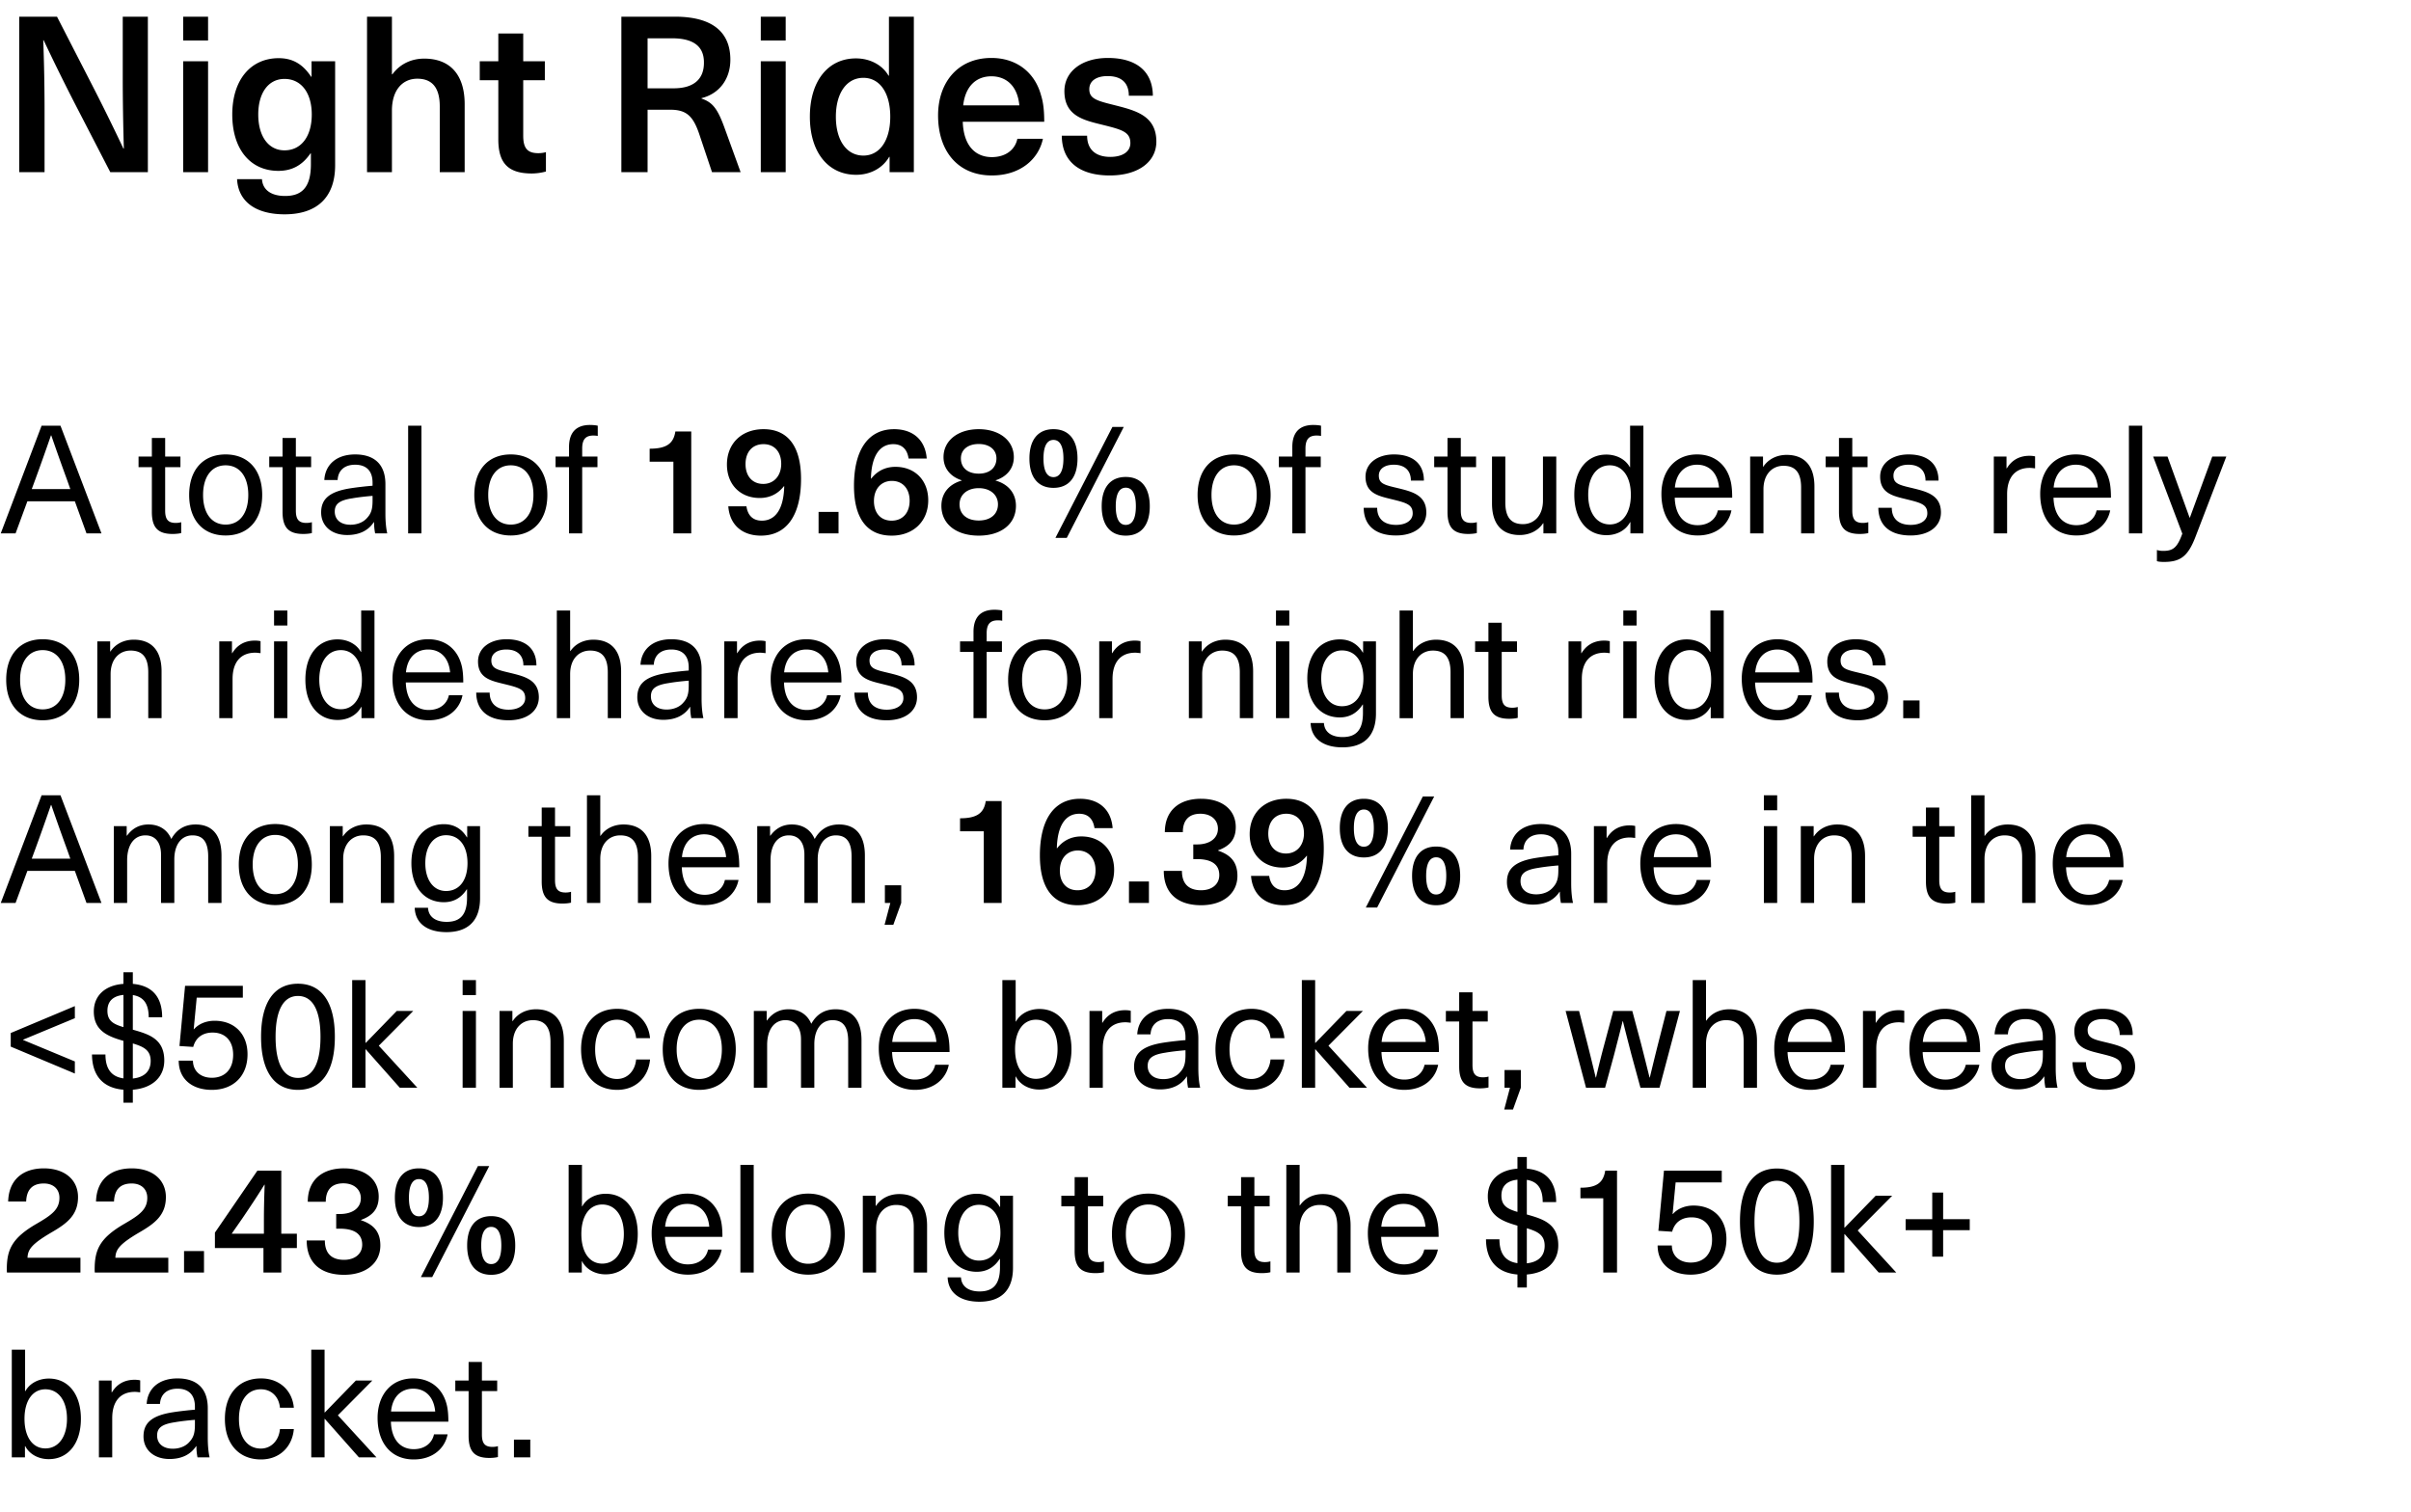 <svg xmlns="http://www.w3.org/2000/svg" width="287" height="180" fill="none"><path fill="#000" d="M17.602 1.986v18.512H13.13L9.126 12.75A250.446 250.446 0 0 1 5.2 4.794h-.052c.104 2.808.156 5.616.156 8.424v7.28H2.288V1.986h4.498l3.978 7.748a250.393 250.393 0 0 1 3.926 7.956h.052c-.078-2.808-.13-5.616-.13-8.424v-7.28h2.99Zm7.166 5.304v13.208h-2.964V7.29h2.964Zm0-5.304V4.82h-2.964V1.986h2.964Zm8.418 4.94c1.638 0 2.86.702 3.848 2.21h.052V7.29h2.808v12.376c0 3.952-2.288 5.85-6.006 5.85-3.536 0-5.538-1.586-5.668-4.186h2.964c.078 1.274 1.092 2.002 2.756 2.002 1.976 0 3.068-1.014 3.068-3.77v-1.3h-.052c-.962 1.404-2.184 2.08-3.822 2.08-3.354 0-5.486-2.6-5.486-6.708 0-4.082 2.158-6.708 5.538-6.708Zm.676 2.47c-1.898 0-3.12 1.638-3.12 4.238 0 2.6 1.222 4.264 3.12 4.264 2.002 0 3.25-1.664 3.25-4.264 0-2.574-1.248-4.238-3.25-4.238Zm12.793-7.41V8.85h.052c.936-1.274 2.314-1.872 3.796-1.872 2.99 0 4.81 1.82 4.81 5.434v8.086h-2.964v-7.826c0-2.366-1.014-3.302-2.678-3.302-1.69 0-3.016 1.274-3.016 3.796v7.332h-2.964V1.986h2.964Zm17.422 16.25c.338 0 .702-.052.91-.13v2.314a6.59 6.59 0 0 1-1.664.234c-2.782 0-4.004-1.17-4.004-4.056V9.552h-2.21V7.29h2.21V3.988h2.964V7.29h2.574v2.262h-2.574v6.604c0 1.482.494 2.08 1.794 2.08Zm9.889 2.262V1.986h6.37c4.55 0 6.604 1.898 6.604 5.122 0 2.314-1.326 4.056-3.432 4.576v.052c1.326.442 1.924 1.222 2.756 3.536l1.898 5.226h-3.406l-1.56-4.654c-.728-2.08-1.534-2.782-3.432-2.782h-2.678v7.436h-3.12ZM79.998 4.56h-2.912v5.954h3.094c2.574 0 3.64-1.248 3.614-3.094 0-1.976-1.352-2.86-3.796-2.86Zm13.528 2.73v13.208h-2.964V7.29h2.964Zm0-5.304V4.82h-2.964V1.986h2.964Zm15.256 0v18.512h-2.886v-1.82h-.052c-.78 1.352-2.262 2.132-3.926 2.132-3.354 0-5.512-2.704-5.512-6.916s2.132-6.942 5.486-6.942c1.638 0 3.12.754 3.874 2.054h.052v-7.02h2.964Zm-6.006 7.28c-2.002 0-3.276 1.82-3.276 4.628s1.274 4.628 3.276 4.628c1.924 0 3.198-1.768 3.198-4.628 0-2.886-1.274-4.628-3.198-4.628Zm15.286 9.438c1.69 0 2.782-.91 3.042-2.184h3.042c-.494 2.366-2.626 4.368-6.084 4.368-4.03 0-6.396-2.886-6.396-7.15 0-3.9 2.34-6.838 6.344-6.838 3.016 0 5.2 1.742 5.928 4.498.26.832.364 1.82.364 3.094h-9.698c.104 2.99 1.612 4.212 3.458 4.212Zm-.052-9.62c-1.794 0-3.094 1.17-3.354 3.458h6.682c-.208-2.314-1.56-3.458-3.328-3.458ZM131.878 6.9c3.354 0 5.33 1.56 5.356 4.498h-2.86c0-1.586-.936-2.34-2.522-2.34-1.378 0-2.184.598-2.184 1.56 0 1.144.91 1.378 2.99 1.898 2.418.624 4.992 1.196 4.992 4.342 0 2.392-2.132 4.03-5.538 4.03-3.536 0-5.694-1.586-5.72-4.732h3.016c0 1.612.988 2.522 2.756 2.522 1.508 0 2.392-.65 2.392-1.638 0-1.352-1.04-1.612-3.328-2.184-2.21-.546-4.524-1.04-4.524-4.004 0-2.34 2.08-3.952 5.174-3.952ZM10.296 63.498 8.91 59.682H3.258l-1.404 3.816H.09l4.86-12.816H7.2l4.878 12.816h-1.782ZM3.78 58.224h4.59l-.414-1.17a301.521 301.521 0 0 1-1.854-5.22h-.036a301.521 301.521 0 0 1-1.854 5.22l-.432 1.17Zm17.14 4.032c.235 0 .487-.036.649-.09v1.296c-.27.072-.684.108-1.008.108-1.746 0-2.484-.738-2.484-2.628v-5.328h-1.584v-1.26h1.584V52.14h1.584v2.214h1.818v1.26H19.66v5.166c0 1.044.342 1.476 1.26 1.476Zm5.935-8.154c2.682 0 4.356 1.836 4.356 4.824 0 2.988-1.674 4.824-4.356 4.824s-4.338-1.836-4.338-4.824c0-2.988 1.656-4.824 4.338-4.824Zm0 1.296c-1.656 0-2.682 1.35-2.682 3.528s1.026 3.528 2.682 3.528c1.674 0 2.7-1.35 2.7-3.528s-1.026-3.528-2.7-3.528Zm9.623 6.858c.234 0 .486-.036.648-.09v1.296c-.27.072-.684.108-1.008.108-1.746 0-2.484-.738-2.484-2.628v-5.328H32.05v-1.26h1.584V52.14h1.584v2.214h1.818v1.26h-1.818v5.166c0 1.044.342 1.476 1.26 1.476Zm5.801-8.154c2.232 0 3.6 1.134 3.6 3.546v3.51c0 1.008.09 1.782.216 2.34h-1.44a6.676 6.676 0 0 1-.126-1.332h-.036c-.63.972-1.692 1.53-3.168 1.53-1.908 0-3.096-1.134-3.096-2.682 0-1.512.846-2.466 3.474-2.88.81-.126 1.926-.252 2.646-.306v-.36c0-1.512-.846-2.142-2.07-2.142-1.332 0-2.034.738-2.088 1.818h-1.584c.09-1.728 1.35-3.042 3.672-3.042Zm2.07 5.49v-.558c-.702.054-1.692.162-2.394.288-1.566.234-2.106.684-2.106 1.584 0 .936.684 1.566 1.872 1.566.738 0 1.44-.252 1.89-.72.558-.576.738-1.08.738-2.16Zm5.819-8.91v12.816h-1.584V50.682h1.584Zm10.63 3.42c2.683 0 4.357 1.836 4.357 4.824 0 2.988-1.674 4.824-4.356 4.824s-4.338-1.836-4.338-4.824c0-2.988 1.656-4.824 4.338-4.824Zm0 1.296c-1.655 0-2.681 1.35-2.681 3.528s1.026 3.528 2.682 3.528c1.674 0 2.7-1.35 2.7-3.528s-1.026-3.528-2.7-3.528Zm9.836-3.546c-.882 0-1.332.414-1.332 1.548v.954h1.818v1.26h-1.818v7.884h-1.566v-7.884h-1.602v-1.26h1.602V53.22c0-1.764.882-2.628 2.502-2.628.324 0 .702.036.918.09v1.224c-.108-.036-.324-.054-.522-.054Zm11.65-.486v12.132h-2.125v-8.532h-2.826v-1.548c1.98 0 2.844-.594 3.06-2.052h1.89Zm8.298 12.402c-2.268 0-3.726-1.314-3.888-3.492h2.16c.162 1.116.792 1.71 1.836 1.71 1.512 0 2.592-1.224 2.664-4.104h-.036c-.702.9-1.674 1.404-2.88 1.404-2.34 0-3.906-1.62-3.906-3.978 0-2.52 1.764-4.212 4.356-4.212 2.844 0 4.464 1.98 4.464 5.922 0 4.374-1.746 6.75-4.77 6.75Zm.27-6.156c1.278 0 2.142-.972 2.142-2.394 0-1.422-.81-2.34-2.106-2.34-1.314 0-2.142.918-2.142 2.376 0 1.422.81 2.358 2.106 2.358Zm8.965 3.33v2.556h-2.376v-2.556h2.376Zm6.61-9.846c2.286 0 3.726 1.314 3.888 3.492h-2.16c-.162-1.116-.792-1.71-1.818-1.71-1.512 0-2.592 1.224-2.664 4.104h.036c.702-.9 1.674-1.404 2.88-1.404 2.34 0 3.906 1.62 3.906 3.978 0 2.52-1.782 4.212-4.356 4.212-2.862 0-4.482-1.98-4.482-5.922 0-4.374 1.764-6.75 4.77-6.75Zm-.252 6.156c-1.296 0-2.142.972-2.142 2.394 0 1.422.792 2.34 2.106 2.34 1.296 0 2.142-.918 2.142-2.376 0-1.422-.828-2.358-2.106-2.358Zm10.333-6.156c2.43 0 4.176 1.332 4.176 3.33 0 1.332-.828 2.322-2.16 2.754v.036c1.512.432 2.412 1.512 2.412 3.006 0 2.178-1.782 3.546-4.428 3.546-2.664 0-4.446-1.368-4.446-3.546 0-1.494.9-2.574 2.412-3.006v-.036c-1.332-.432-2.16-1.422-2.16-2.754 0-1.998 1.746-3.33 4.194-3.33Zm0 7.02c-1.386 0-2.286.792-2.286 1.926 0 1.188.882 1.926 2.286 1.926 1.386 0 2.286-.738 2.286-1.926 0-1.134-.918-1.926-2.286-1.926Zm0-5.256c-1.278 0-2.124.666-2.124 1.71 0 1.116.81 1.818 2.124 1.818 1.296 0 2.106-.702 2.106-1.818 0-1.044-.846-1.71-2.106-1.71Zm17.497 3.924c1.836 0 2.862 1.26 2.862 3.492s-1.026 3.492-2.862 3.492-2.862-1.26-2.862-3.492 1.026-3.492 2.862-3.492Zm0 1.278c-.774 0-1.188.756-1.188 2.214s.414 2.214 1.188 2.214c.792 0 1.206-.756 1.206-2.214s-.414-2.214-1.206-2.214Zm-8.604-6.966c1.836 0 2.862 1.26 2.862 3.492s-1.026 3.492-2.862 3.492-2.862-1.26-2.862-3.492 1.026-3.492 2.862-3.492Zm0 1.278c-.774 0-1.188.756-1.188 2.214s.414 2.214 1.188 2.214 1.188-.756 1.188-2.214-.414-2.214-1.188-2.214Zm8.37-1.548-6.786 13.212h-1.35l6.786-13.212h1.35Zm13.125 3.276c2.682 0 4.356 1.836 4.356 4.824 0 2.988-1.674 4.824-4.356 4.824s-4.338-1.836-4.338-4.824c0-2.988 1.656-4.824 4.338-4.824Zm0 1.296c-1.656 0-2.682 1.35-2.682 3.528s1.026 3.528 2.682 3.528c1.674 0 2.7-1.35 2.7-3.528s-1.026-3.528-2.7-3.528Zm9.836-3.546c-.882 0-1.332.414-1.332 1.548v.954h1.818v1.26H155.4v7.884h-1.566v-7.884h-1.602v-1.26h1.602V53.22c0-1.764.882-2.628 2.502-2.628.324 0 .702.036.918.09v1.224c-.108-.036-.324-.054-.522-.054Zm9.201 2.25c2.232 0 3.564 1.098 3.564 3.114h-1.548c0-1.224-.756-1.89-2.034-1.89-1.098 0-1.782.504-1.782 1.296 0 .954.666 1.116 2.196 1.476 1.674.414 3.456.792 3.456 2.916 0 1.638-1.404 2.736-3.618 2.736-2.394 0-3.816-1.152-3.834-3.294h1.602c0 1.314.828 2.034 2.25 2.034 1.188 0 1.98-.54 1.98-1.368 0-1.062-.756-1.26-2.52-1.692-1.53-.378-3.096-.684-3.096-2.682 0-1.566 1.386-2.646 3.384-2.646Zm9.218 8.154c.234 0 .486-.036.648-.09v1.296c-.27.072-.684.108-1.008.108-1.746 0-2.484-.738-2.484-2.628v-5.328h-1.584v-1.26h1.584V52.14h1.584v2.214h1.818v1.26h-1.818v5.166c0 1.044.342 1.476 1.26 1.476Zm5.748 1.44c-2.088 0-3.294-1.26-3.294-3.762v-5.58h1.584v5.454c0 1.908.792 2.592 2.106 2.592 1.278 0 2.376-.972 2.376-2.808v-5.238h1.584v9.144h-1.53v-1.206h-.036c-.558.846-1.566 1.404-2.79 1.404Zm14.727-13.014v12.816h-1.548v-1.332h-.036c-.504.954-1.566 1.548-2.808 1.548-2.34 0-3.834-1.89-3.834-4.806 0-2.916 1.494-4.788 3.816-4.788 1.224 0 2.286.576 2.79 1.494h.036v-4.932h1.584Zm-3.996 4.716c-1.566 0-2.574 1.368-2.574 3.51 0 2.142 1.008 3.528 2.574 3.528 1.512 0 2.502-1.35 2.502-3.528 0-2.16-.99-3.51-2.502-3.51Zm10.443 7.128c1.332 0 2.196-.738 2.412-1.764h1.62c-.306 1.602-1.692 2.988-4.032 2.988-2.7 0-4.302-1.962-4.302-4.95 0-2.7 1.584-4.698 4.248-4.698 2.07 0 3.528 1.224 3.996 3.186.126.522.18 1.17.18 1.962h-6.84c.072 2.25 1.224 3.276 2.718 3.276Zm-.054-7.2c-1.458 0-2.484.972-2.646 2.718h5.256c-.162-1.782-1.206-2.718-2.61-2.718Zm10.653-1.17c2.088 0 3.312 1.26 3.312 3.762v5.58H214.4v-5.454c0-1.908-.792-2.592-2.106-2.592-1.296 0-2.376.972-2.376 2.808v5.238h-1.584v-9.144h1.53v1.206h.036c.558-.846 1.548-1.404 2.772-1.404Zm9.079 8.1c.234 0 .486-.036.648-.09v1.296c-.27.072-.684.108-1.008.108-1.746 0-2.484-.738-2.484-2.628v-5.328h-1.584v-1.26h1.584V52.14h1.584v2.214h1.818v1.26h-1.818v5.166c0 1.044.342 1.476 1.26 1.476Zm5.442-8.154c2.232 0 3.564 1.098 3.564 3.114h-1.548c0-1.224-.756-1.89-2.034-1.89-1.098 0-1.782.504-1.782 1.296 0 .954.666 1.116 2.196 1.476 1.674.414 3.456.792 3.456 2.916 0 1.638-1.404 2.736-3.618 2.736-2.394 0-3.816-1.152-3.834-3.294h1.602c0 1.314.828 2.034 2.25 2.034 1.188 0 1.98-.54 1.98-1.368 0-1.062-.756-1.26-2.52-1.692-1.53-.378-3.096-.684-3.096-2.682 0-1.566 1.386-2.646 3.384-2.646Zm14.393.162c.198 0 .468.018.666.072v1.422c-.198-.018-.432-.054-.63-.054-1.728 0-2.7 1.116-2.7 3.132v4.662h-1.584v-9.144h1.512v1.404h.036c.612-1.008 1.53-1.494 2.7-1.494Zm5.575 8.262c1.332 0 2.196-.738 2.412-1.764h1.62c-.306 1.602-1.692 2.988-4.032 2.988-2.7 0-4.302-1.962-4.302-4.95 0-2.7 1.584-4.698 4.248-4.698 2.07 0 3.528 1.224 3.996 3.186.126.522.18 1.17.18 1.962h-6.84c.072 2.25 1.224 3.276 2.718 3.276Zm-.054-7.2c-1.458 0-2.484.972-2.646 2.718h5.256c-.162-1.782-1.206-2.718-2.61-2.718Zm7.899-4.644v12.816h-1.584V50.682h1.584Zm8.336 3.672h1.674l-3.672 9.558c-.9 2.34-1.8 2.988-3.762 2.988-.306 0-.594-.018-.828-.09v-1.332c.216.072.468.108.756.108 1.206 0 1.674-.432 2.268-2.052l-3.474-9.18h1.71l2.628 7.272h.036l2.664-7.272ZM5.076 76.102c2.682 0 4.356 1.836 4.356 4.824 0 2.988-1.674 4.824-4.356 4.824S.738 83.914.738 80.926c0-2.988 1.656-4.824 4.338-4.824Zm0 1.296c-1.656 0-2.682 1.35-2.682 3.528s1.026 3.528 2.682 3.528c1.674 0 2.7-1.35 2.7-3.528s-1.026-3.528-2.7-3.528Zm10.844-1.242c2.088 0 3.312 1.26 3.312 3.762v5.58h-1.584v-5.454c0-1.908-.792-2.592-2.106-2.592-1.296 0-2.376.972-2.376 2.808v5.238h-1.584v-9.144h1.53v1.206h.036c.558-.846 1.548-1.404 2.772-1.404Zm14.43.108c.197 0 .467.018.665.072v1.422c-.198-.018-.432-.054-.63-.054-1.728 0-2.7 1.116-2.7 3.132v4.662h-1.584v-9.144h1.512v1.404h.036c.612-1.008 1.53-1.494 2.7-1.494Zm3.857.09v9.144h-1.584v-9.144h1.584Zm0-3.672v1.782h-1.584v-1.782h1.584Zm10.37 0v12.816H43.03v-1.332h-.036c-.504.954-1.566 1.548-2.808 1.548-2.34 0-3.834-1.89-3.834-4.806 0-2.916 1.494-4.788 3.816-4.788 1.224 0 2.286.576 2.79 1.494h.036v-4.932h1.584Zm-3.996 4.716c-1.566 0-2.574 1.368-2.574 3.51 0 2.142 1.008 3.528 2.574 3.528 1.512 0 2.502-1.35 2.502-3.528 0-2.16-.99-3.51-2.502-3.51Zm10.443 7.128c1.332 0 2.196-.738 2.412-1.764h1.62c-.306 1.602-1.692 2.988-4.032 2.988-2.7 0-4.302-1.962-4.302-4.95 0-2.7 1.584-4.698 4.248-4.698 2.07 0 3.528 1.224 3.996 3.186.126.522.18 1.17.18 1.962h-6.84c.072 2.25 1.224 3.276 2.718 3.276Zm-.054-7.2c-1.458 0-2.484.972-2.646 2.718h5.256c-.162-1.782-1.206-2.718-2.61-2.718Zm9.318-1.224c2.232 0 3.564 1.098 3.564 3.114h-1.548c0-1.224-.756-1.89-2.034-1.89-1.098 0-1.782.504-1.782 1.296 0 .954.666 1.116 2.196 1.476 1.674.414 3.456.792 3.456 2.916 0 1.638-1.404 2.736-3.618 2.736-2.394 0-3.816-1.152-3.834-3.294h1.602c0 1.314.828 2.034 2.25 2.034 1.188 0 1.98-.54 1.98-1.368 0-1.062-.756-1.26-2.52-1.692-1.53-.378-3.096-.684-3.096-2.682 0-1.566 1.386-2.646 3.384-2.646Zm7.58-3.42v4.824h.037c.63-.918 1.656-1.35 2.718-1.35 2.088 0 3.312 1.26 3.312 3.762v5.58H72.35v-5.454c0-1.908-.792-2.592-2.106-2.592-1.296 0-2.376.954-2.376 2.808v5.238h-1.584V72.682h1.584Zm12.046 3.42c2.232 0 3.6 1.134 3.6 3.546v3.51c0 1.008.09 1.782.216 2.34h-1.44a6.676 6.676 0 0 1-.126-1.332h-.036c-.63.972-1.692 1.53-3.168 1.53-1.908 0-3.096-1.134-3.096-2.682 0-1.512.846-2.466 3.474-2.88.81-.126 1.926-.252 2.646-.306v-.36c0-1.512-.846-2.142-2.07-2.142-1.332 0-2.034.738-2.088 1.818h-1.584c.09-1.728 1.35-3.042 3.672-3.042Zm2.07 5.49v-.558c-.702.054-1.692.162-2.394.288-1.566.234-2.106.684-2.106 1.584 0 .936.684 1.566 1.872 1.566.738 0 1.44-.252 1.89-.72.558-.576.738-1.08.738-2.16Zm8.483-5.328c.198 0 .468.018.665.072v1.422c-.198-.018-.431-.054-.63-.054-1.727 0-2.7 1.116-2.7 3.132v4.662h-1.584v-9.144h1.513v1.404h.035c.612-1.008 1.53-1.494 2.7-1.494Zm5.575 8.262c1.332 0 2.196-.738 2.412-1.764h1.62c-.306 1.602-1.692 2.988-4.032 2.988-2.7 0-4.302-1.962-4.302-4.95 0-2.7 1.584-4.698 4.248-4.698 2.07 0 3.528 1.224 3.996 3.186.126.522.18 1.17.18 1.962h-6.84c.072 2.25 1.224 3.276 2.718 3.276Zm-.054-7.2c-1.458 0-2.484.972-2.646 2.718h5.256c-.162-1.782-1.206-2.718-2.61-2.718Zm9.318-1.224c2.232 0 3.564 1.098 3.564 3.114h-1.548c0-1.224-.756-1.89-2.034-1.89-1.098 0-1.782.504-1.782 1.296 0 .954.666 1.116 2.196 1.476 1.674.414 3.456.792 3.456 2.916 0 1.638-1.404 2.736-3.618 2.736-2.394 0-3.816-1.152-3.834-3.294h1.602c0 1.314.828 2.034 2.25 2.034 1.188 0 1.98-.54 1.98-1.368 0-1.062-.756-1.26-2.52-1.692-1.53-.378-3.096-.684-3.096-2.682 0-1.566 1.386-2.646 3.384-2.646Zm13.475-2.25c-.882 0-1.332.414-1.332 1.548v.954h1.818v1.26h-1.818v7.884h-1.566v-7.884h-1.602v-1.26h1.602V75.22c0-1.764.882-2.628 2.502-2.628.324 0 .702.036.918.09v1.224c-.108-.036-.324-.054-.522-.054Zm5.563 2.25c2.682 0 4.356 1.836 4.356 4.824 0 2.988-1.674 4.824-4.356 4.824s-4.338-1.836-4.338-4.824c0-2.988 1.656-4.824 4.338-4.824Zm0 1.296c-1.656 0-2.682 1.35-2.682 3.528s1.026 3.528 2.682 3.528c1.674 0 2.7-1.35 2.7-3.528s-1.026-3.528-2.7-3.528Zm10.753-1.134c.198 0 .468.018.666.072v1.422c-.198-.018-.432-.054-.63-.054-1.728 0-2.7 1.116-2.7 3.132v4.662h-1.584v-9.144h1.512v1.404h.036c.612-1.008 1.53-1.494 2.7-1.494Zm10.76-.108c2.088 0 3.312 1.26 3.312 3.762v5.58h-1.584v-5.454c0-1.908-.792-2.592-2.106-2.592-1.296 0-2.376.972-2.376 2.808v5.238h-1.584v-9.144h1.53v1.206h.036c.558-.846 1.548-1.404 2.772-1.404Zm7.617.198v9.144h-1.584v-9.144h1.584Zm0-3.672v1.782h-1.584v-1.782h1.584Zm6.015 3.438c1.17 0 2.106.522 2.736 1.566h.036v-1.332h1.53v8.586c0 2.682-1.44 4.032-3.996 4.032-2.34 0-3.726-1.098-3.78-2.898h1.584c.054 1.062.882 1.674 2.214 1.674 1.62 0 2.43-.846 2.43-2.88v-.99h-.036c-.648 1.008-1.566 1.53-2.718 1.53-2.358 0-3.87-1.836-3.87-4.644 0-2.826 1.512-4.644 3.87-4.644Zm.252 1.314c-1.494 0-2.466 1.314-2.466 3.33 0 1.998.972 3.312 2.466 3.312 1.584 0 2.556-1.278 2.556-3.312 0-2.052-.972-3.33-2.556-3.33Zm8.446-4.752v4.824h.036c.63-.918 1.656-1.35 2.718-1.35 2.088 0 3.312 1.26 3.312 3.762v5.58h-1.584v-5.454c0-1.908-.792-2.592-2.106-2.592-1.296 0-2.376.954-2.376 2.808v5.238h-1.584V72.682h1.584Zm11.834 11.574c.234 0 .486-.036.648-.09v1.296c-.27.072-.684.108-1.008.108-1.746 0-2.484-.738-2.484-2.628v-5.328h-1.584v-1.26h1.584V74.14h1.584v2.214h1.818v1.26h-1.818v5.166c0 1.044.342 1.476 1.26 1.476Zm10.94-7.992c.198 0 .468.018.666.072v1.422c-.198-.018-.432-.054-.63-.054-1.728 0-2.7 1.116-2.7 3.132v4.662h-1.584v-9.144h1.512v1.404h.036c.612-1.008 1.53-1.494 2.7-1.494Zm3.857.09v9.144h-1.584v-9.144h1.584Zm0-3.672v1.782h-1.584v-1.782h1.584Zm10.371 0v12.816h-1.548v-1.332h-.036c-.504.954-1.566 1.548-2.808 1.548-2.34 0-3.834-1.89-3.834-4.806 0-2.916 1.494-4.788 3.816-4.788 1.224 0 2.286.576 2.79 1.494h.036v-4.932h1.584Zm-3.996 4.716c-1.566 0-2.574 1.368-2.574 3.51 0 2.142 1.008 3.528 2.574 3.528 1.512 0 2.502-1.35 2.502-3.528 0-2.16-.99-3.51-2.502-3.51Zm10.443 7.128c1.332 0 2.196-.738 2.412-1.764h1.62c-.306 1.602-1.692 2.988-4.032 2.988-2.7 0-4.302-1.962-4.302-4.95 0-2.7 1.584-4.698 4.248-4.698 2.07 0 3.528 1.224 3.996 3.186.126.522.18 1.17.18 1.962h-6.84c.072 2.25 1.224 3.276 2.718 3.276Zm-.054-7.2c-1.458 0-2.484.972-2.646 2.718h5.256c-.162-1.782-1.206-2.718-2.61-2.718Zm9.318-1.224c2.232 0 3.564 1.098 3.564 3.114h-1.548c0-1.224-.756-1.89-2.034-1.89-1.098 0-1.782.504-1.782 1.296 0 .954.666 1.116 2.196 1.476 1.674.414 3.456.792 3.456 2.916 0 1.638-1.404 2.736-3.618 2.736-2.394 0-3.816-1.152-3.834-3.294h1.602c0 1.314.828 2.034 2.25 2.034 1.188 0 1.98-.54 1.98-1.368 0-1.062-.756-1.26-2.52-1.692-1.53-.378-3.096-.684-3.096-2.682 0-1.566 1.386-2.646 3.384-2.646Zm7.598 7.29v2.106h-1.944v-2.106h1.944ZM10.296 107.498l-1.386-3.816H3.258l-1.404 3.816H.09l4.86-12.816H7.2l4.878 12.816h-1.782Zm-6.516-5.274h4.59l-.414-1.17a301.521 301.521 0 0 1-1.854-5.22h-.036a301.521 301.521 0 0 1-1.854 5.22l-.432 1.17Zm19.508-4.068c1.945 0 3.078 1.224 3.078 3.69v5.652h-1.584v-5.526c0-1.836-.701-2.52-1.872-2.52-1.332 0-2.16 1.116-2.16 2.862v5.184h-1.584v-5.76c0-1.44-.683-2.286-1.854-2.286-1.35 0-2.178 1.134-2.178 2.97v5.076H13.55v-9.144h1.53v1.134h.037c.647-.882 1.493-1.332 2.555-1.332 1.26 0 2.232.594 2.718 1.728.613-1.098 1.549-1.728 2.898-1.728Zm9.473-.054c2.682 0 4.356 1.836 4.356 4.824 0 2.988-1.673 4.824-4.355 4.824-2.683 0-4.338-1.836-4.338-4.824 0-2.988 1.655-4.824 4.337-4.824Zm0 1.296c-1.656 0-2.682 1.35-2.682 3.528s1.026 3.528 2.682 3.528c1.674 0 2.7-1.35 2.7-3.528s-1.026-3.528-2.7-3.528Zm10.844-1.242c2.088 0 3.312 1.26 3.312 3.762v5.58h-1.584v-5.454c0-1.908-.792-2.592-2.106-2.592-1.296 0-2.376.972-2.376 2.808v5.238h-1.584v-9.144h1.53v1.206h.036c.558-.846 1.548-1.404 2.772-1.404Zm9.237-.036c1.17 0 2.106.522 2.736 1.566h.036v-1.332h1.53v8.586c0 2.682-1.44 4.032-3.996 4.032-2.34 0-3.726-1.098-3.78-2.898h1.584c.054 1.062.882 1.674 2.214 1.674 1.62 0 2.43-.846 2.43-2.88v-.99h-.036c-.648 1.008-1.566 1.53-2.718 1.53-2.358 0-3.87-1.836-3.87-4.644 0-2.826 1.512-4.644 3.87-4.644Zm.252 1.314c-1.494 0-2.466 1.314-2.466 3.33 0 1.998.972 3.312 2.466 3.312 1.584 0 2.556-1.278 2.556-3.312 0-2.052-.972-3.33-2.556-3.33Zm14.233 6.822c.234 0 .486-.036.648-.09v1.296c-.27.072-.684.108-1.008.108-1.746 0-2.484-.738-2.484-2.628v-5.328H62.9v-1.26h1.584V96.14h1.584v2.214h1.818v1.26h-1.818v5.166c0 1.044.342 1.476 1.26 1.476Zm4.128-11.574v4.824h.036c.63-.918 1.656-1.35 2.718-1.35 2.088 0 3.312 1.26 3.312 3.762v5.58h-1.584v-5.454c0-1.908-.792-2.592-2.106-2.592-1.296 0-2.376.954-2.376 2.808v5.238H69.87V94.682h1.584Zm12.423 11.844c1.332 0 2.196-.738 2.412-1.764h1.62c-.306 1.602-1.692 2.988-4.032 2.988-2.7 0-4.302-1.962-4.302-4.95 0-2.7 1.584-4.698 4.248-4.698 2.07 0 3.528 1.224 3.996 3.186.126.522.18 1.17.18 1.962h-6.84c.072 2.25 1.224 3.276 2.718 3.276Zm-.054-7.2c-1.458 0-2.484.972-2.646 2.718h5.256c-.162-1.782-1.206-2.718-2.61-2.718Zm16.052-1.17c1.944 0 3.078 1.224 3.078 3.69v5.652h-1.584v-5.526c0-1.836-.702-2.52-1.872-2.52-1.332 0-2.16 1.116-2.16 2.862v5.184h-1.584v-5.76c0-1.44-.684-2.286-1.854-2.286-1.35 0-2.178 1.134-2.178 2.97v5.076h-1.584v-9.144h1.53v1.134h.036c.648-.882 1.494-1.332 2.556-1.332 1.26 0 2.232.594 2.718 1.728.612-1.098 1.548-1.728 2.898-1.728Zm7.403 7.236v2.106l-.936 2.592h-1.044l.684-2.592h-.648v-2.106h1.944Zm11.953-10.026v12.132h-2.124v-8.532h-2.826v-1.548c1.98 0 2.844-.594 3.06-2.052h1.89Zm9.325-.27c2.286 0 3.726 1.314 3.888 3.492h-2.16c-.162-1.116-.792-1.71-1.818-1.71-1.512 0-2.592 1.224-2.664 4.104h.036c.702-.9 1.674-1.404 2.88-1.404 2.34 0 3.906 1.62 3.906 3.978 0 2.52-1.782 4.212-4.356 4.212-2.862 0-4.482-1.98-4.482-5.922 0-4.374 1.764-6.75 4.77-6.75Zm-.252 6.156c-1.296 0-2.142.972-2.142 2.394 0 1.422.792 2.34 2.106 2.34 1.296 0 2.142-.918 2.142-2.376 0-1.422-.828-2.358-2.106-2.358Zm8.461 3.69v2.556h-2.376v-2.556h2.376Zm6.196-9.846c2.556 0 4.14 1.332 4.14 3.366 0 1.404-.666 2.25-2.106 2.772v.036c1.566.522 2.304 1.44 2.304 3.006 0 2.106-1.728 3.492-4.32 3.492-2.844 0-4.446-1.476-4.446-4.086h2.16c0 1.512.774 2.304 2.286 2.304 1.296 0 2.16-.72 2.16-1.8 0-1.26-.9-1.908-2.664-1.908h-.432v-1.746h.432c1.548 0 2.502-.738 2.502-1.872 0-1.062-.828-1.782-2.088-1.782-1.314 0-2.088.72-2.088 2.196h-2.142c0-2.502 1.62-3.978 4.302-3.978Zm9.847 12.672c-2.268 0-3.726-1.314-3.888-3.492h2.16c.162 1.116.792 1.71 1.836 1.71 1.512 0 2.592-1.224 2.664-4.104h-.036c-.702.9-1.674 1.404-2.88 1.404-2.34 0-3.906-1.62-3.906-3.978 0-2.52 1.764-4.212 4.356-4.212 2.844 0 4.464 1.98 4.464 5.922 0 4.374-1.746 6.75-4.77 6.75Zm.27-6.156c1.278 0 2.142-.972 2.142-2.394 0-1.422-.81-2.34-2.106-2.34-1.314 0-2.142.918-2.142 2.376 0 1.422.81 2.358 2.106 2.358Zm17.875-.828c1.836 0 2.862 1.26 2.862 3.492s-1.026 3.492-2.862 3.492-2.862-1.26-2.862-3.492 1.026-3.492 2.862-3.492Zm0 1.278c-.774 0-1.188.756-1.188 2.214s.414 2.214 1.188 2.214c.792 0 1.206-.756 1.206-2.214s-.414-2.214-1.206-2.214Zm-8.604-6.966c1.836 0 2.862 1.26 2.862 3.492s-1.026 3.492-2.862 3.492-2.862-1.26-2.862-3.492 1.026-3.492 2.862-3.492Zm0 1.278c-.774 0-1.188.756-1.188 2.214s.414 2.214 1.188 2.214 1.188-.756 1.188-2.214-.414-2.214-1.188-2.214Zm8.37-1.548-6.786 13.212h-1.35l6.786-13.212h1.35Zm12.712 3.276c2.232 0 3.6 1.134 3.6 3.546v3.51c0 1.008.09 1.782.216 2.34h-1.44a6.676 6.676 0 0 1-.126-1.332h-.036c-.63.972-1.692 1.53-3.168 1.53-1.908 0-3.096-1.134-3.096-2.682 0-1.512.846-2.466 3.474-2.88.81-.126 1.926-.252 2.646-.306v-.36c0-1.512-.846-2.142-2.07-2.142-1.332 0-2.034.738-2.088 1.818h-1.584c.09-1.728 1.35-3.042 3.672-3.042Zm2.07 5.49v-.558c-.702.054-1.692.162-2.394.288-1.566.234-2.106.684-2.106 1.584 0 .936.684 1.566 1.872 1.566.738 0 1.44-.252 1.89-.72.558-.576.738-1.08.738-2.16Zm8.482-5.328c.198 0 .468.018.666.072v1.422c-.198-.018-.432-.054-.63-.054-1.728 0-2.7 1.116-2.7 3.132v4.662h-1.584v-9.144h1.512v1.404h.036c.612-1.008 1.53-1.494 2.7-1.494Zm5.576 8.262c1.332 0 2.196-.738 2.412-1.764h1.62c-.306 1.602-1.692 2.988-4.032 2.988-2.7 0-4.302-1.962-4.302-4.95 0-2.7 1.584-4.698 4.248-4.698 2.07 0 3.528 1.224 3.996 3.186.126.522.18 1.17.18 1.962h-6.84c.072 2.25 1.224 3.276 2.718 3.276Zm-.054-7.2c-1.458 0-2.484.972-2.646 2.718h5.256c-.162-1.782-1.206-2.718-2.61-2.718Zm12.046-.972v9.144h-1.584v-9.144h1.584Zm0-3.672v1.782h-1.584v-1.782h1.584Zm7.149 3.474c2.088 0 3.312 1.26 3.312 3.762v5.58h-1.584v-5.454c0-1.908-.792-2.592-2.106-2.592-1.296 0-2.376.972-2.376 2.808v5.238h-1.584v-9.144h1.53v1.206h.036c.558-.846 1.548-1.404 2.772-1.404Zm13.404 8.1c.234 0 .486-.036.648-.09v1.296c-.27.072-.684.108-1.008.108-1.746 0-2.484-.738-2.484-2.628v-5.328h-1.584v-1.26h1.584V96.14h1.584v2.214h1.818v1.26h-1.818v5.166c0 1.044.342 1.476 1.26 1.476Zm4.127-11.574v4.824h.036c.63-.918 1.656-1.35 2.718-1.35 2.088 0 3.312 1.26 3.312 3.762v5.58h-1.584v-5.454c0-1.908-.792-2.592-2.106-2.592-1.296 0-2.376.954-2.376 2.808v5.238h-1.584V94.682h1.584Zm12.423 11.844c1.332 0 2.196-.738 2.412-1.764h1.62c-.306 1.602-1.692 2.988-4.032 2.988-2.7 0-4.302-1.962-4.302-4.95 0-2.7 1.584-4.698 4.248-4.698 2.07 0 3.528 1.224 3.996 3.186.126.522.18 1.17.18 1.962h-6.84c.072 2.25 1.224 3.276 2.718 3.276Zm-.054-7.2c-1.458 0-2.484.972-2.646 2.718h5.256c-.162-1.782-1.206-2.718-2.61-2.718ZM8.91 119.778v1.44l-6.156 2.556v.036l6.156 2.556v1.44l-7.632-3.204v-1.62l7.632-3.204Zm10.645 6.48c0 1.98-1.44 3.294-3.744 3.474v1.548h-1.116v-1.548c-2.394-.198-3.726-1.638-3.744-4.194h1.602c0 1.746.738 2.646 2.142 2.844v-4.464c-1.746-.504-3.528-1.152-3.528-3.492 0-1.89 1.332-3.132 3.528-3.294v-1.386h1.116v1.386c2.268.198 3.492 1.512 3.492 3.978h-1.602c0-1.656-.648-2.448-1.89-2.646v4.122c1.926.54 3.744 1.098 3.744 3.672Zm-3.744-2.034v4.176c1.386-.144 2.124-.882 2.124-2.088 0-1.278-.81-1.692-2.124-2.088Zm-3.024-3.888c0 1.188.684 1.584 1.908 1.944v-3.834c-1.242.126-1.908.756-1.908 1.89Zm16.12-2.97v1.404h-5.49l-.36 3.762h.036c.558-.648 1.476-1.008 2.448-1.008 2.376 0 3.924 1.566 3.924 3.996 0 2.574-1.674 4.23-4.248 4.23-2.376 0-3.942-1.314-3.942-3.474h1.692c.018 1.296.972 2.034 2.25 2.034 1.566 0 2.538-1.026 2.538-2.736 0-1.674-.954-2.646-2.448-2.646-1.188 0-2.016.612-2.304 1.71l-1.638-.108.666-7.164h6.876Zm6.561-.252c2.844 0 4.392 2.232 4.392 6.318 0 4.086-1.548 6.318-4.392 6.318-2.844 0-4.392-2.232-4.392-6.318 0-4.086 1.548-6.318 4.392-6.318Zm0 1.458c-1.728 0-2.664 1.692-2.664 4.86 0 3.186.936 4.896 2.664 4.896 1.746 0 2.682-1.71 2.682-4.896 0-3.168-.936-4.86-2.682-4.86Zm9.622 5.922 4.59 5.004h-2.088l-4.05-4.572h-.036v4.572h-1.584v-12.816h1.584v7.47h.036l3.69-3.798h1.962l-4.104 4.14Zm11.564-4.14v9.144H55.07v-9.144h1.584Zm0-3.672v1.782H55.07v-1.782h1.584Zm7.148 3.474c2.089 0 3.313 1.26 3.313 3.762v5.58H65.53v-5.454c0-1.908-.793-2.592-2.107-2.592-1.295 0-2.376.972-2.376 2.808v5.238h-1.584v-9.144h1.53v1.206h.037c.558-.846 1.547-1.404 2.772-1.404Zm9.67-.054c2.196 0 3.726 1.44 3.906 3.492h-1.656c-.108-1.296-1.008-2.196-2.268-2.196-1.62 0-2.61 1.35-2.61 3.528 0 2.196.99 3.528 2.61 3.528 1.26 0 2.16-1.008 2.268-2.322h1.656c-.18 2.088-1.674 3.618-3.906 3.618-2.646 0-4.302-1.854-4.302-4.824 0-2.97 1.656-4.824 4.302-4.824Zm9.756 0c2.682 0 4.356 1.836 4.356 4.824 0 2.988-1.674 4.824-4.356 4.824s-4.338-1.836-4.338-4.824c0-2.988 1.656-4.824 4.338-4.824Zm0 1.296c-1.656 0-2.682 1.35-2.682 3.528s1.026 3.528 2.682 3.528c1.674 0 2.7-1.35 2.7-3.528s-1.026-3.528-2.7-3.528Zm16.244-1.242c1.944 0 3.078 1.224 3.078 3.69v5.652h-1.584v-5.526c0-1.836-.702-2.52-1.872-2.52-1.332 0-2.16 1.116-2.16 2.862v5.184H95.35v-5.76c0-1.44-.684-2.286-1.854-2.286-1.35 0-2.178 1.134-2.178 2.97v5.076h-1.584v-9.144h1.53v1.134h.036c.648-.882 1.494-1.332 2.556-1.332 1.26 0 2.232.594 2.718 1.728.612-1.098 1.548-1.728 2.898-1.728Zm9.437 8.37c1.332 0 2.196-.738 2.412-1.764h1.62c-.306 1.602-1.692 2.988-4.032 2.988-2.7 0-4.302-1.962-4.302-4.95 0-2.7 1.584-4.698 4.248-4.698 2.07 0 3.528 1.224 3.996 3.186.126.522.18 1.17.18 1.962h-6.84c.072 2.25 1.224 3.276 2.718 3.276Zm-.054-7.2c-1.458 0-2.484.972-2.646 2.718h5.256c-.162-1.782-1.206-2.718-2.61-2.718Zm12.047-4.644v4.932h.036c.504-.918 1.566-1.494 2.79-1.494 2.322 0 3.816 1.872 3.816 4.788 0 2.916-1.494 4.806-3.834 4.806-1.224 0-2.304-.594-2.79-1.548h-.036v1.332h-1.566v-12.816h1.584Zm2.412 4.716c-1.512 0-2.484 1.35-2.484 3.51 0 2.178.972 3.528 2.484 3.528 1.566 0 2.574-1.386 2.574-3.528 0-2.142-1.008-3.51-2.574-3.51Zm10.623-1.134c.198 0 .468.018.666.072v1.422c-.198-.018-.432-.054-.63-.054-1.728 0-2.7 1.116-2.7 3.132v4.662h-1.584v-9.144h1.512v1.404h.036c.612-1.008 1.53-1.494 2.7-1.494Zm5.11-.162c2.232 0 3.6 1.134 3.6 3.546v3.51c0 1.008.09 1.782.216 2.34h-1.44a6.676 6.676 0 0 1-.126-1.332h-.036c-.63.972-1.692 1.53-3.168 1.53-1.908 0-3.096-1.134-3.096-2.682 0-1.512.846-2.466 3.474-2.88.81-.126 1.926-.252 2.646-.306v-.36c0-1.512-.846-2.142-2.07-2.142-1.332 0-2.034.738-2.088 1.818h-1.584c.09-1.728 1.35-3.042 3.672-3.042Zm2.07 5.49v-.558c-.702.054-1.692.162-2.394.288-1.566.234-2.106.684-2.106 1.584 0 .936.684 1.566 1.872 1.566.738 0 1.44-.252 1.89-.72.558-.576.738-1.08.738-2.16Zm7.87-5.49c2.196 0 3.726 1.44 3.906 3.492h-1.656c-.108-1.296-1.008-2.196-2.268-2.196-1.62 0-2.61 1.35-2.61 3.528 0 2.196.99 3.528 2.61 3.528 1.26 0 2.16-1.008 2.268-2.322h1.656c-.18 2.088-1.674 3.618-3.906 3.618-2.646 0-4.302-1.854-4.302-4.824 0-2.97 1.656-4.824 4.302-4.824Zm9.148 4.392 4.59 5.004h-2.088l-4.05-4.572h-.036v4.572h-1.584v-12.816h1.584v7.47h.036l3.69-3.798h1.962l-4.104 4.14Zm9.028 4.032c1.332 0 2.196-.738 2.412-1.764h1.62c-.306 1.602-1.692 2.988-4.032 2.988-2.7 0-4.302-1.962-4.302-4.95 0-2.7 1.584-4.698 4.248-4.698 2.07 0 3.528 1.224 3.996 3.186.126.522.18 1.17.18 1.962h-6.84c.072 2.25 1.224 3.276 2.718 3.276Zm-.054-7.2c-1.458 0-2.484.972-2.646 2.718h5.256c-.162-1.782-1.206-2.718-2.61-2.718Zm9.431 6.93c.234 0 .486-.036.648-.09v1.296c-.27.072-.684.108-1.008.108-1.746 0-2.484-.738-2.484-2.628v-5.328h-1.584v-1.26h1.584v-2.214h1.584v2.214h1.818v1.26h-1.818v5.166c0 1.044.342 1.476 1.26 1.476Zm4.497-.864v2.106l-.936 2.592h-1.044l.684-2.592h-.648v-2.106h1.944Zm18.937-7.038-2.43 9.144h-2.268l-1.08-3.96c-.342-1.332-.684-2.628-1.008-3.96h-.036c-.324 1.332-.666 2.628-1.008 3.96l-1.08 3.96h-2.268l-2.43-9.144h1.602l.972 3.816c.342 1.35.684 2.754 1.008 4.104h.036c.306-1.314.648-2.682 1.008-4.014l1.044-3.906h2.268l1.044 3.906a436.7 436.7 0 0 1 1.008 4.014h.036c.324-1.35.666-2.754 1.008-4.104l.972-3.816h1.602Zm3.106-3.672v4.824h.036c.63-.918 1.656-1.35 2.718-1.35 2.088 0 3.312 1.26 3.312 3.762v5.58h-1.584v-5.454c0-1.908-.792-2.592-2.106-2.592-1.296 0-2.376.954-2.376 2.808v5.238h-1.584v-12.816h1.584Zm12.423 11.844c1.332 0 2.196-.738 2.412-1.764h1.62c-.306 1.602-1.692 2.988-4.032 2.988-2.7 0-4.302-1.962-4.302-4.95 0-2.7 1.584-4.698 4.248-4.698 2.07 0 3.528 1.224 3.996 3.186.126.522.18 1.17.18 1.962h-6.84c.072 2.25 1.224 3.276 2.718 3.276Zm-.054-7.2c-1.458 0-2.484.972-2.646 2.718h5.256c-.162-1.782-1.206-2.718-2.61-2.718Zm10.562-1.062c.198 0 .468.018.666.072v1.422c-.198-.018-.432-.054-.63-.054-1.728 0-2.7 1.116-2.7 3.132v4.662h-1.584v-9.144h1.512v1.404h.036c.612-1.008 1.53-1.494 2.7-1.494Zm5.576 8.262c1.332 0 2.196-.738 2.412-1.764h1.62c-.306 1.602-1.692 2.988-4.032 2.988-2.7 0-4.302-1.962-4.302-4.95 0-2.7 1.584-4.698 4.248-4.698 2.07 0 3.528 1.224 3.996 3.186.126.522.18 1.17.18 1.962h-6.84c.072 2.25 1.224 3.276 2.718 3.276Zm-.054-7.2c-1.458 0-2.484.972-2.646 2.718h5.256c-.162-1.782-1.206-2.718-2.61-2.718Zm9.572-1.224c2.232 0 3.6 1.134 3.6 3.546v3.51c0 1.008.09 1.782.216 2.34h-1.44a6.676 6.676 0 0 1-.126-1.332h-.036c-.63.972-1.692 1.53-3.168 1.53-1.908 0-3.096-1.134-3.096-2.682 0-1.512.846-2.466 3.474-2.88.81-.126 1.926-.252 2.646-.306v-.36c0-1.512-.846-2.142-2.07-2.142-1.332 0-2.034.738-2.088 1.818h-1.584c.09-1.728 1.35-3.042 3.672-3.042Zm2.07 5.49v-.558c-.702.054-1.692.162-2.394.288-1.566.234-2.106.684-2.106 1.584 0 .936.684 1.566 1.872 1.566.738 0 1.44-.252 1.89-.72.558-.576.738-1.08.738-2.16Zm7.133-5.49c2.232 0 3.564 1.098 3.564 3.114h-1.548c0-1.224-.756-1.89-2.034-1.89-1.098 0-1.782.504-1.782 1.296 0 .954.666 1.116 2.196 1.476 1.674.414 3.456.792 3.456 2.916 0 1.638-1.404 2.736-3.618 2.736-2.394 0-3.816-1.152-3.834-3.294h1.602c0 1.314.828 2.034 2.25 2.034 1.188 0 1.98-.54 1.98-1.368 0-1.062-.756-1.26-2.52-1.692-1.53-.378-3.096-.684-3.096-2.682 0-1.566 1.386-2.646 3.384-2.646ZM5.22 139.096c2.466 0 4.068 1.35 4.068 3.42 0 2.16-1.332 3.15-3.204 4.23-2.322 1.368-2.772 2.016-2.808 2.988h6.3v1.764H.828c-.018-.144-.018-.27-.018-.378 0-2.34.612-3.726 3.528-5.418 1.8-1.044 2.736-1.71 2.736-3.096 0-1.026-.702-1.71-1.854-1.71-1.404 0-2.052.774-2.106 2.142H.972c.072-2.538 1.692-3.942 4.248-3.942Zm10.459 0c2.466 0 4.068 1.35 4.068 3.42 0 2.16-1.332 3.15-3.204 4.23-2.322 1.368-2.772 2.016-2.808 2.988h6.3v1.764h-8.748c-.018-.144-.018-.27-.018-.378 0-2.34.612-3.726 3.528-5.418 1.8-1.044 2.736-1.71 2.736-3.096 0-1.026-.702-1.71-1.854-1.71-1.404 0-2.052.774-2.106 2.142h-2.142c.072-2.538 1.692-3.942 4.248-3.942Zm8.605 9.846v2.556h-2.376v-2.556h2.376Zm11.055-2.07v1.71h-1.854v2.916h-2.124v-2.916h-5.778v-1.836l5.058-7.38h2.844v7.506h1.854Zm-6.48-1.836-1.278 1.836h3.834v-1.566c0-1.422.036-2.844.09-4.266h-.036c-.828 1.35-1.71 2.664-2.61 3.996Zm12.08-5.94c2.555 0 4.14 1.332 4.14 3.366 0 1.404-.667 2.25-2.107 2.772v.036c1.566.522 2.304 1.44 2.304 3.006 0 2.106-1.728 3.492-4.32 3.492-2.844 0-4.446-1.476-4.446-4.086h2.16c0 1.512.774 2.304 2.286 2.304 1.296 0 2.16-.72 2.16-1.8 0-1.26-.9-1.908-2.664-1.908h-.432v-1.746h.432c1.548 0 2.502-.738 2.502-1.872 0-1.062-.828-1.782-2.088-1.782-1.314 0-2.088.72-2.088 2.196h-2.142c0-2.502 1.62-3.978 4.302-3.978Zm17.532 5.688c1.836 0 2.862 1.26 2.862 3.492s-1.026 3.492-2.862 3.492-2.862-1.26-2.862-3.492 1.026-3.492 2.862-3.492Zm0 1.278c-.774 0-1.188.756-1.188 2.214s.414 2.214 1.188 2.214c.792 0 1.206-.756 1.206-2.214s-.414-2.214-1.206-2.214Zm-8.604-6.966c1.836 0 2.862 1.26 2.862 3.492s-1.026 3.492-2.862 3.492-2.862-1.26-2.862-3.492 1.026-3.492 2.862-3.492Zm0 1.278c-.774 0-1.188.756-1.188 2.214s.414 2.214 1.188 2.214 1.188-.756 1.188-2.214-.414-2.214-1.188-2.214Zm8.37-1.548-6.786 13.212h-1.35l6.786-13.212h1.35Zm11.038-.144v4.932h.036c.504-.918 1.566-1.494 2.79-1.494 2.322 0 3.816 1.872 3.816 4.788 0 2.916-1.494 4.806-3.834 4.806-1.224 0-2.304-.594-2.79-1.548h-.036v1.332h-1.566v-12.816h1.584Zm2.412 4.716c-1.512 0-2.484 1.35-2.484 3.51 0 2.178.972 3.528 2.484 3.528 1.566 0 2.574-1.386 2.574-3.528 0-2.142-1.008-3.51-2.574-3.51Zm10.187 7.128c1.332 0 2.196-.738 2.412-1.764h1.62c-.306 1.602-1.692 2.988-4.032 2.988-2.7 0-4.302-1.962-4.302-4.95 0-2.7 1.584-4.698 4.248-4.698 2.07 0 3.528 1.224 3.996 3.186.126.522.18 1.17.18 1.962h-6.84c.072 2.25 1.224 3.276 2.718 3.276Zm-.054-7.2c-1.458 0-2.484.972-2.646 2.718h5.256c-.162-1.782-1.206-2.718-2.61-2.718Zm7.899-4.644v12.816h-1.584v-12.816h1.584Zm6.482 3.42c2.682 0 4.356 1.836 4.356 4.824 0 2.988-1.674 4.824-4.356 4.824s-4.338-1.836-4.338-4.824c0-2.988 1.656-4.824 4.338-4.824Zm0 1.296c-1.656 0-2.682 1.35-2.682 3.528s1.026 3.528 2.682 3.528c1.674 0 2.7-1.35 2.7-3.528s-1.026-3.528-2.7-3.528Zm10.844-1.242c2.088 0 3.312 1.26 3.312 3.762v5.58h-1.584v-5.454c0-1.908-.792-2.592-2.106-2.592-1.296 0-2.376.972-2.376 2.808v5.238h-1.584v-9.144h1.53v1.206h.036c.558-.846 1.548-1.404 2.772-1.404Zm9.237-.036c1.17 0 2.106.522 2.736 1.566h.036v-1.332h1.53v8.586c0 2.682-1.44 4.032-3.996 4.032-2.34 0-3.726-1.098-3.78-2.898h1.584c.054 1.062.882 1.674 2.214 1.674 1.62 0 2.43-.846 2.43-2.88v-.99H119c-.648 1.008-1.566 1.53-2.718 1.53-2.358 0-3.87-1.836-3.87-4.644 0-2.826 1.512-4.644 3.87-4.644Zm.252 1.314c-1.494 0-2.466 1.314-2.466 3.33 0 1.998.972 3.312 2.466 3.312 1.584 0 2.556-1.278 2.556-3.312 0-2.052-.972-3.33-2.556-3.33Zm14.233 6.822c.234 0 .486-.036.648-.09v1.296c-.27.072-.684.108-1.008.108-1.746 0-2.484-.738-2.484-2.628v-5.328h-1.584v-1.26h1.584v-2.214h1.584v2.214h1.818v1.26h-1.818v5.166c0 1.044.342 1.476 1.26 1.476Zm5.934-8.154c2.682 0 4.356 1.836 4.356 4.824 0 2.988-1.674 4.824-4.356 4.824s-4.338-1.836-4.338-4.824c0-2.988 1.656-4.824 4.338-4.824Zm0 1.296c-1.656 0-2.682 1.35-2.682 3.528s1.026 3.528 2.682 3.528c1.674 0 2.7-1.35 2.7-3.528s-1.026-3.528-2.7-3.528Zm13.876 6.858c.234 0 .486-.036.648-.09v1.296c-.27.072-.684.108-1.008.108-1.746 0-2.484-.738-2.484-2.628v-5.328h-1.584v-1.26h1.584v-2.214h1.584v2.214h1.818v1.26h-1.818v5.166c0 1.044.342 1.476 1.26 1.476Zm4.128-11.574v4.824h.036c.63-.918 1.656-1.35 2.718-1.35 2.088 0 3.312 1.26 3.312 3.762v5.58h-1.584v-5.454c0-1.908-.792-2.592-2.106-2.592-1.296 0-2.376.954-2.376 2.808v5.238h-1.584v-12.816h1.584Zm12.423 11.844c1.332 0 2.196-.738 2.412-1.764h1.62c-.306 1.602-1.692 2.988-4.032 2.988-2.7 0-4.302-1.962-4.302-4.95 0-2.7 1.584-4.698 4.248-4.698 2.07 0 3.528 1.224 3.996 3.186.126.522.18 1.17.18 1.962h-6.84c.072 2.25 1.224 3.276 2.718 3.276Zm-.054-7.2c-1.458 0-2.484.972-2.646 2.718h5.256c-.162-1.782-1.206-2.718-2.61-2.718Zm18.419 4.932c0 1.98-1.44 3.294-3.744 3.474v1.548h-1.116v-1.548c-2.394-.198-3.726-1.638-3.744-4.194h1.602c0 1.746.738 2.646 2.142 2.844v-4.464c-1.746-.504-3.528-1.152-3.528-3.492 0-1.89 1.332-3.132 3.528-3.294v-1.386h1.116v1.386c2.268.198 3.492 1.512 3.492 3.978h-1.602c0-1.656-.648-2.448-1.89-2.646v4.122c1.926.54 3.744 1.098 3.744 3.672Zm-3.744-2.034v4.176c1.386-.144 2.124-.882 2.124-2.088 0-1.278-.81-1.692-2.124-2.088Zm-3.024-3.888c0 1.188.684 1.584 1.908 1.944v-3.834c-1.242.126-1.908.756-1.908 1.89Zm13.761-2.97v12.132h-1.638v-8.838h-2.718v-1.26c1.89 0 2.718-.558 2.952-2.034h1.404Zm12.466 0v1.404h-5.49l-.36 3.762h.036c.558-.648 1.476-1.008 2.448-1.008 2.376 0 3.924 1.566 3.924 3.996 0 2.574-1.674 4.23-4.248 4.23-2.376 0-3.942-1.314-3.942-3.474h1.692c.018 1.296.972 2.034 2.25 2.034 1.566 0 2.538-1.026 2.538-2.736 0-1.674-.954-2.646-2.448-2.646-1.188 0-2.016.612-2.304 1.71l-1.638-.108.666-7.164h6.876Zm6.561-.252c2.844 0 4.392 2.232 4.392 6.318 0 4.086-1.548 6.318-4.392 6.318-2.844 0-4.392-2.232-4.392-6.318 0-4.086 1.548-6.318 4.392-6.318Zm0 1.458c-1.728 0-2.664 1.692-2.664 4.86 0 3.186.936 4.896 2.664 4.896 1.746 0 2.682-1.71 2.682-4.896 0-3.168-.936-4.86-2.682-4.86Zm9.622 5.922 4.59 5.004h-2.088l-4.05-4.572h-.036v4.572h-1.584v-12.816h1.584v7.47h.036l3.69-3.798h1.962l-4.104 4.14Zm10.17-4.518v3.168h3.168v1.314h-3.168v3.15h-1.296v-3.15h-3.168v-1.314h3.168v-3.168h1.296ZM2.988 160.682v4.932h.036c.504-.918 1.566-1.494 2.79-1.494 2.322 0 3.816 1.872 3.816 4.788 0 2.916-1.494 4.806-3.834 4.806-1.224 0-2.304-.594-2.79-1.548H2.97v1.332H1.404v-12.816h1.584Zm2.412 4.716c-1.512 0-2.484 1.35-2.484 3.51 0 2.178.972 3.528 2.484 3.528 1.566 0 2.574-1.386 2.574-3.528 0-2.142-1.008-3.51-2.574-3.51Zm10.623-1.134c.198 0 .468.018.666.072v1.422c-.198-.018-.432-.054-.63-.054-1.728 0-2.7 1.116-2.7 3.132v4.662h-1.584v-9.144h1.512v1.404h.036c.612-1.008 1.53-1.494 2.7-1.494Zm5.11-.162c2.232 0 3.6 1.134 3.6 3.546v3.51c0 1.008.09 1.782.216 2.34h-1.44a6.676 6.676 0 0 1-.126-1.332h-.036c-.63.972-1.692 1.53-3.168 1.53-1.908 0-3.096-1.134-3.096-2.682 0-1.512.846-2.466 3.474-2.88.81-.126 1.926-.252 2.646-.306v-.36c0-1.512-.846-2.142-2.07-2.142-1.332 0-2.034.738-2.088 1.818H17.46c.09-1.728 1.35-3.042 3.672-3.042Zm2.07 5.49v-.558c-.702.054-1.692.162-2.394.288-1.566.234-2.106.684-2.106 1.584 0 .936.684 1.566 1.872 1.566.738 0 1.44-.252 1.89-.72.558-.576.738-1.08.738-2.16Zm7.87-5.49c2.196 0 3.726 1.44 3.906 3.492h-1.656c-.108-1.296-1.008-2.196-2.268-2.196-1.62 0-2.61 1.35-2.61 3.528 0 2.196.99 3.528 2.61 3.528 1.26 0 2.16-1.008 2.268-2.322h1.656c-.18 2.088-1.674 3.618-3.906 3.618-2.646 0-4.302-1.854-4.302-4.824 0-2.97 1.656-4.824 4.302-4.824Zm9.147 4.392 4.59 5.004h-2.088l-4.05-4.572h-.036v4.572h-1.584v-12.816h1.584v7.47h.036l3.69-3.798h1.962l-4.104 4.14Zm9.029 4.032c1.332 0 2.196-.738 2.412-1.764h1.62c-.306 1.602-1.692 2.988-4.032 2.988-2.7 0-4.302-1.962-4.302-4.95 0-2.7 1.584-4.698 4.248-4.698 2.07 0 3.528 1.224 3.996 3.186.126.522.18 1.17.18 1.962h-6.84c.072 2.25 1.224 3.276 2.718 3.276Zm-.054-7.2c-1.458 0-2.484.972-2.646 2.718h5.256c-.162-1.782-1.206-2.718-2.61-2.718Zm9.431 6.93c.234 0 .486-.036.648-.09v1.296c-.27.072-.684.108-1.008.108-1.746 0-2.484-.738-2.484-2.628v-5.328h-1.584v-1.26h1.584v-2.214h1.584v2.214h1.818v1.26h-1.818v5.166c0 1.044.342 1.476 1.26 1.476Zm4.497-.864v2.106H61.18v-2.106h1.944Z"/></svg>